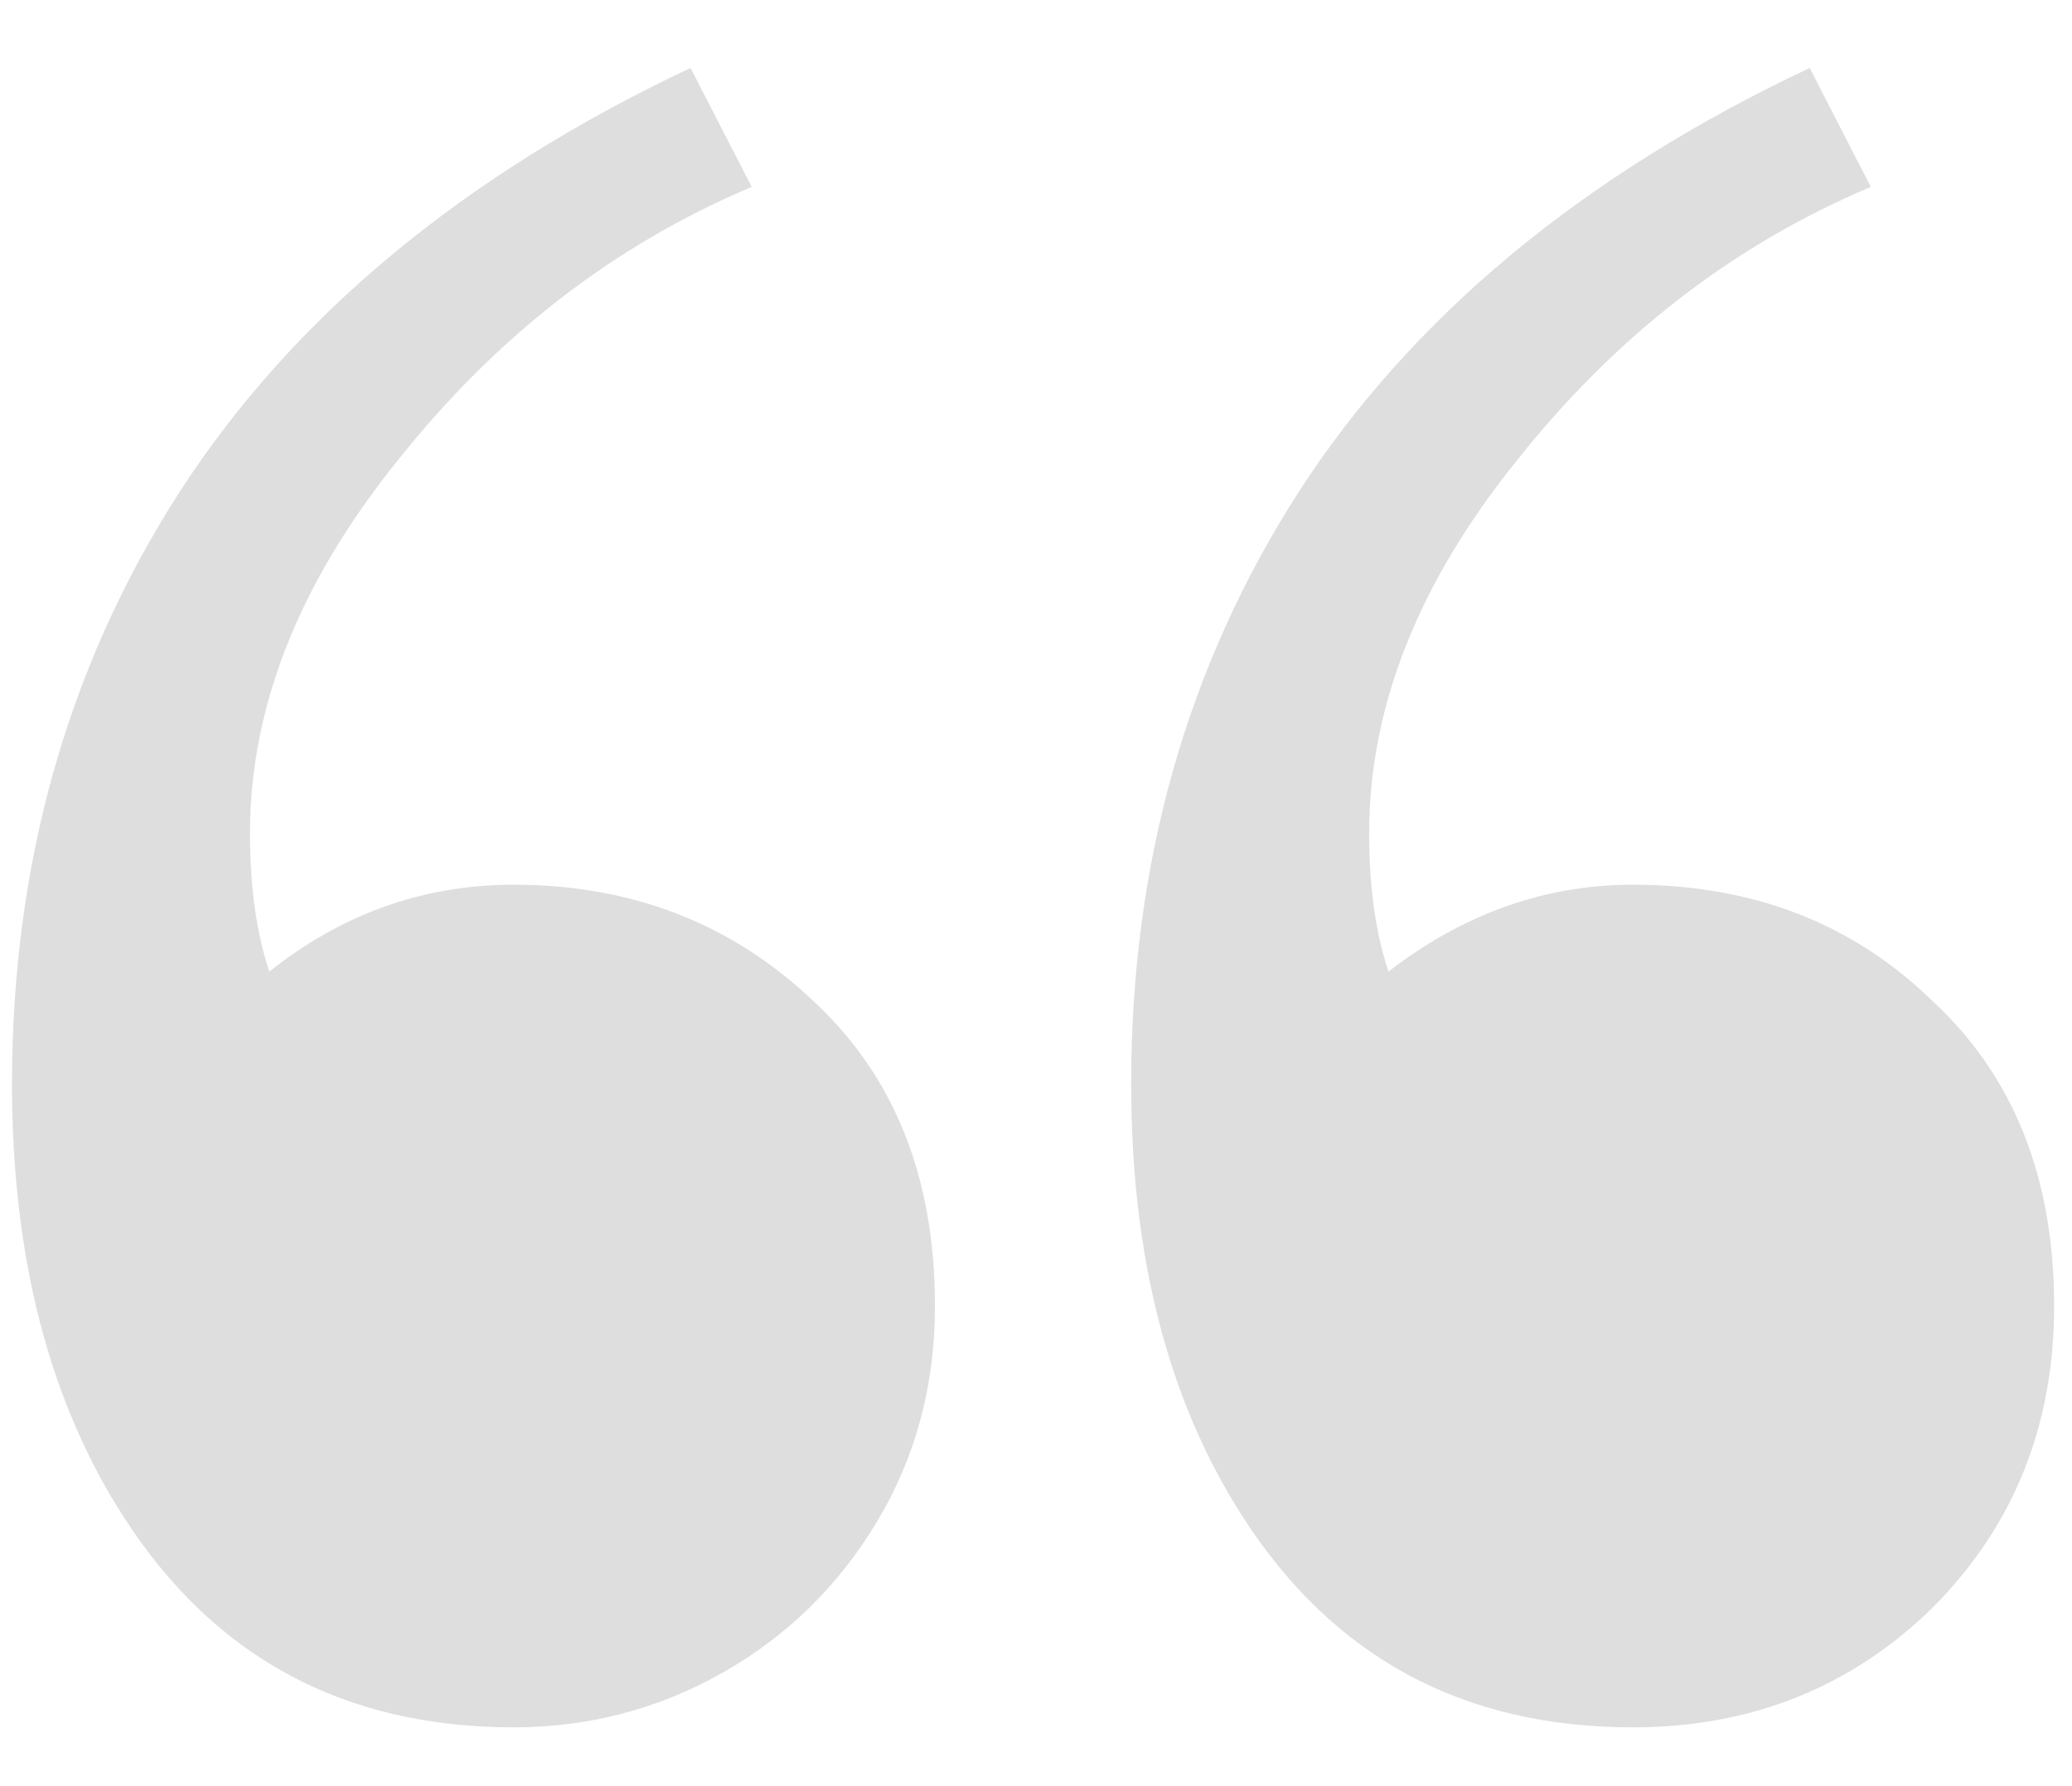 <svg width="29" height="25" viewBox="0 0 29 25" fill="none" xmlns="http://www.w3.org/2000/svg">
<path d="M26.184 2.616C24.264 3.426 22.614 4.702 21.233 6.442C19.853 8.152 19.163 9.893 19.163 11.663C19.163 12.414 19.253 13.059 19.433 13.599C20.483 12.789 21.623 12.383 22.854 12.383C24.534 12.383 25.929 12.924 27.04 14.004C28.18 15.054 28.75 16.48 28.75 18.28C28.75 19.96 28.18 21.371 27.04 22.511C25.899 23.621 24.504 24.177 22.854 24.177C20.483 24.177 18.668 23.201 17.407 21.251C16.357 19.63 15.832 17.605 15.832 15.174C15.832 12.084 16.612 9.323 18.172 6.892C19.763 4.432 22.148 2.451 25.329 0.951L26.184 2.616ZM10.521 2.616C8.6 3.426 6.95 4.702 5.569 6.442C4.189 8.152 3.499 9.893 3.499 11.663C3.499 12.414 3.589 13.059 3.769 13.599C4.789 12.789 5.929 12.383 7.19 12.383C8.84 12.383 10.236 12.924 11.376 14.004C12.516 15.054 13.086 16.48 13.086 18.28C13.086 19.39 12.816 20.395 12.276 21.296C11.736 22.196 11.016 22.901 10.116 23.411C9.215 23.921 8.24 24.177 7.19 24.177C4.819 24.177 3.004 23.201 1.743 21.251C0.693 19.63 0.168 17.605 0.168 15.174C0.168 12.084 0.948 9.323 2.509 6.892C4.099 4.432 6.485 2.451 9.665 0.951L10.521 2.616Z" fill="#DEDEDE"/>
</svg>
